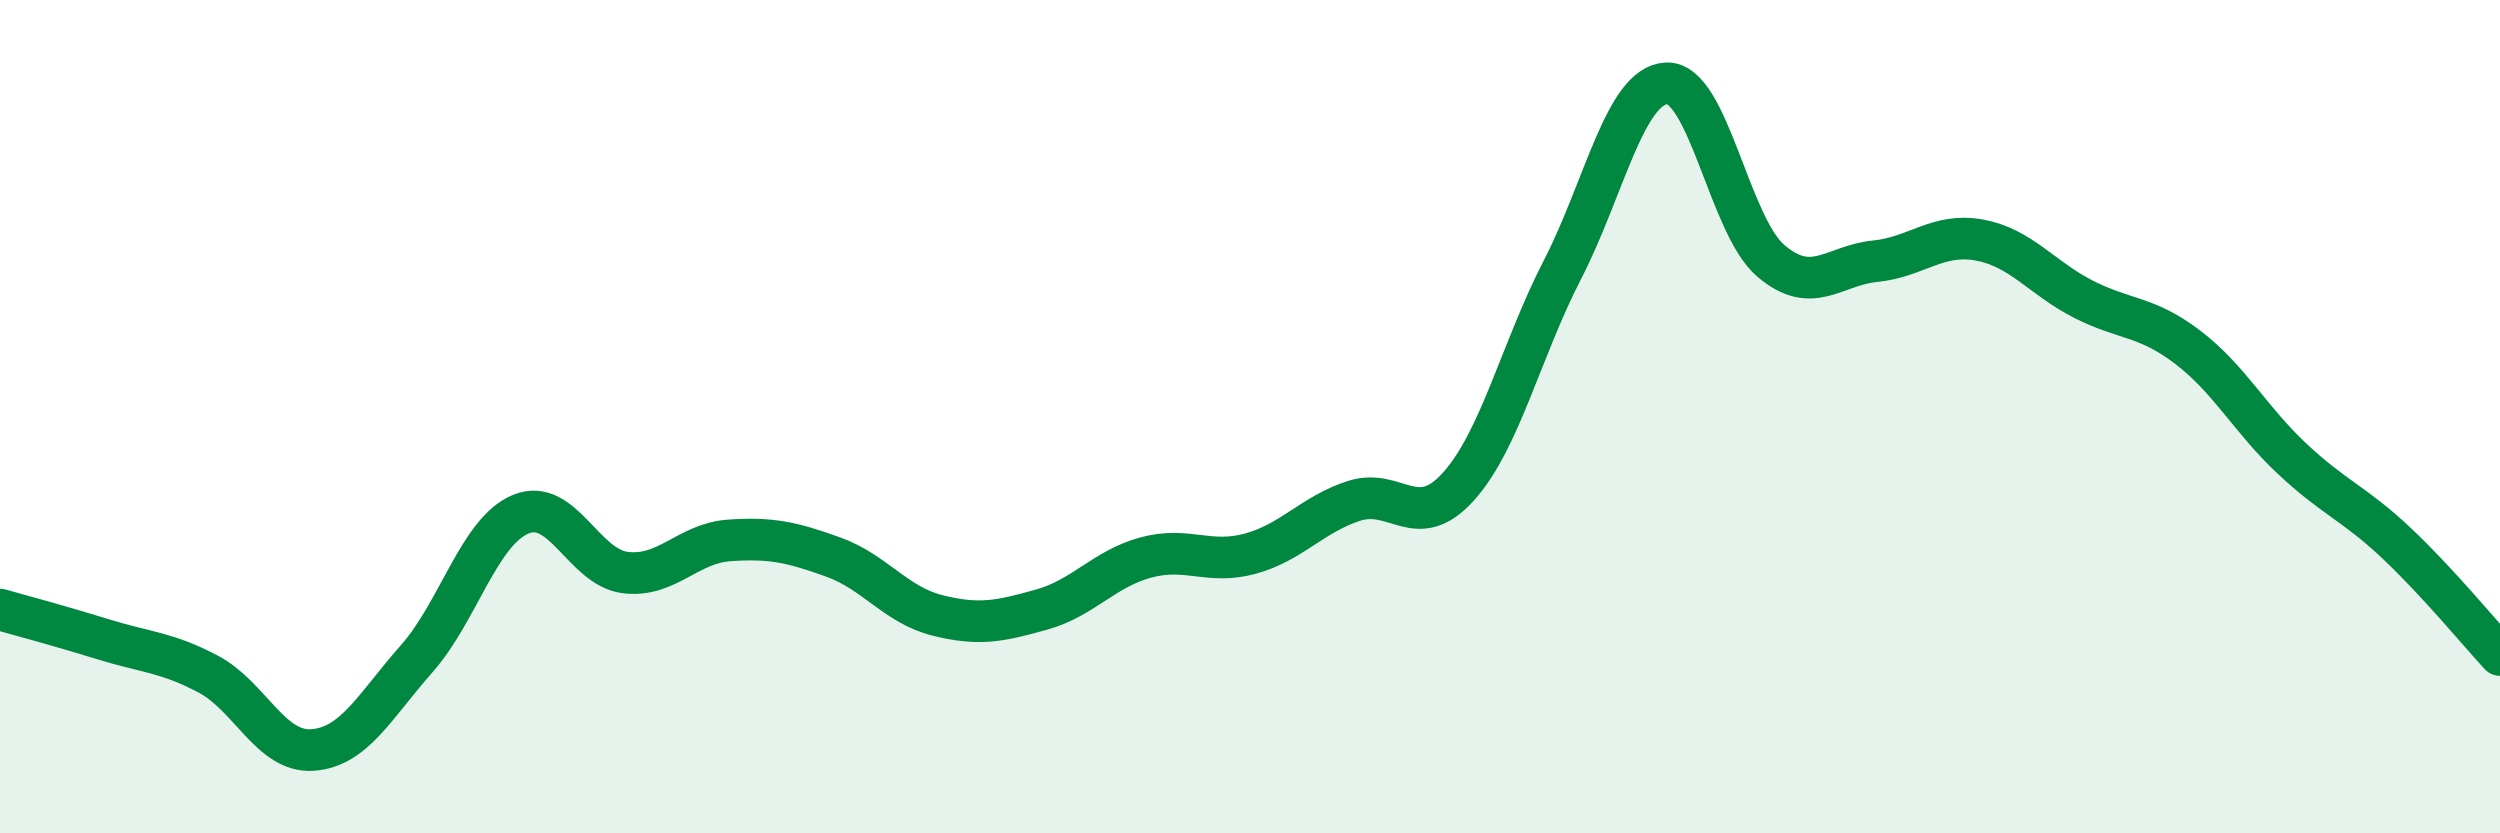 
    <svg width="60" height="20" viewBox="0 0 60 20" xmlns="http://www.w3.org/2000/svg">
      <path
        d="M 0,14.63 C 0.5,14.77 1.5,15.04 2.5,15.35 C 3.5,15.66 4,15.65 5,16.18 C 6,16.71 6.5,18.07 7.5,18 C 8.5,17.93 9,16.94 10,15.81 C 11,14.68 11.5,12.75 12.5,12.34 C 13.5,11.93 14,13.61 15,13.74 C 16,13.87 16.5,13.04 17.5,12.97 C 18.5,12.9 19,13.01 20,13.37 C 21,13.73 21.5,14.52 22.5,14.77 C 23.5,15.02 24,14.91 25,14.63 C 26,14.35 26.5,13.65 27.5,13.38 C 28.5,13.11 29,13.56 30,13.29 C 31,13.02 31.5,12.34 32.5,12.02 C 33.5,11.7 34,12.79 35,11.68 C 36,10.57 36.5,8.41 37.5,6.47 C 38.5,4.53 39,2.04 40,2 C 41,1.96 41.5,5.41 42.5,6.26 C 43.5,7.11 44,6.37 45,6.27 C 46,6.17 46.5,5.58 47.5,5.76 C 48.5,5.94 49,6.67 50,7.18 C 51,7.69 51.5,7.57 52.5,8.33 C 53.5,9.09 54,10.06 55,11 C 56,11.94 56.5,12.08 57.5,13.02 C 58.5,13.96 59.5,15.18 60,15.72L60 20L0 20Z"
        fill="#008740"
        opacity="0.1"
        stroke-linecap="round"
        stroke-linejoin="round"
      />
      <path
        d="M 0,14.63 C 0.5,14.77 1.5,15.04 2.5,15.35 C 3.5,15.66 4,15.65 5,16.18 C 6,16.71 6.5,18.07 7.5,18 C 8.5,17.93 9,16.94 10,15.81 C 11,14.68 11.5,12.75 12.5,12.34 C 13.5,11.93 14,13.61 15,13.74 C 16,13.87 16.5,13.04 17.5,12.97 C 18.5,12.9 19,13.01 20,13.37 C 21,13.73 21.5,14.52 22.5,14.77 C 23.5,15.02 24,14.91 25,14.63 C 26,14.35 26.5,13.65 27.5,13.38 C 28.5,13.11 29,13.56 30,13.29 C 31,13.02 31.5,12.34 32.5,12.02 C 33.5,11.7 34,12.79 35,11.68 C 36,10.57 36.5,8.41 37.5,6.47 C 38.5,4.53 39,2.04 40,2 C 41,1.96 41.5,5.41 42.5,6.26 C 43.5,7.11 44,6.37 45,6.27 C 46,6.17 46.5,5.58 47.5,5.76 C 48.5,5.94 49,6.67 50,7.18 C 51,7.69 51.5,7.57 52.5,8.33 C 53.5,9.09 54,10.06 55,11 C 56,11.94 56.5,12.08 57.5,13.02 C 58.5,13.96 59.5,15.18 60,15.72"
        stroke="#008740"
        stroke-width="1"
        fill="none"
        stroke-linecap="round"
        stroke-linejoin="round"
      />
    </svg>
  